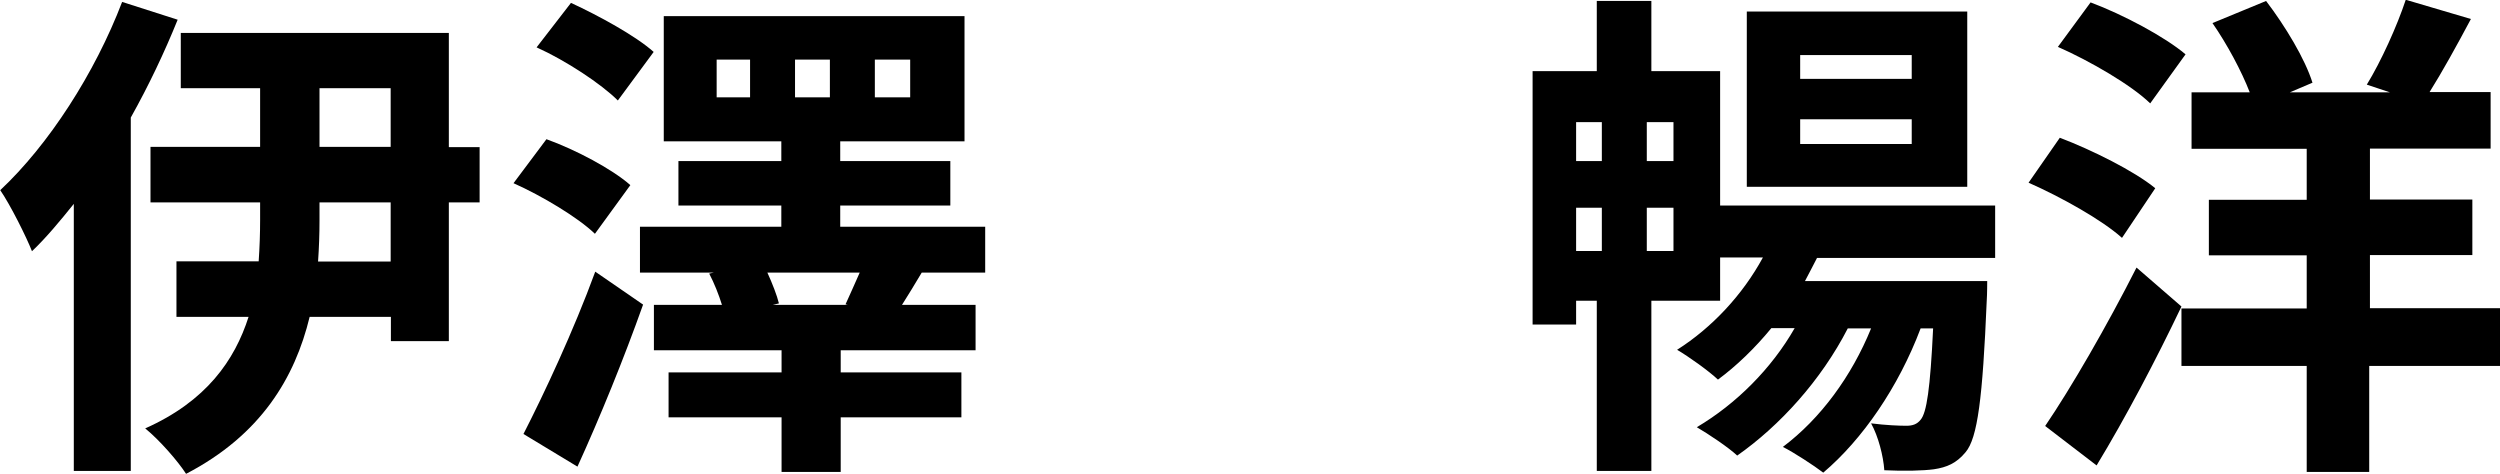 <?xml version="1.0" encoding="UTF-8"?><svg id="_レイヤー_2" xmlns="http://www.w3.org/2000/svg" viewBox="0 0 103.99 19.72"><defs><style>.cls-1{fill:#000;stroke-width:0px;}</style></defs><g id="_レイヤー_3"><path class="cls-1" d="M7.39.82c-.55,1.36-1.2,2.73-1.95,4.07v14.7h-2.37v-11.11c-.57.71-1.15,1.41-1.74,1.97-.23-.59-.9-1.93-1.32-2.54C2.02,6.03,3.95,3.04,5.08.08l2.31.74ZM19.95,8.42h-1.28v5.77h-2.41v-1.01h-3.38c-.61,2.52-2.02,4.91-5.14,6.53-.34-.53-1.11-1.41-1.7-1.89,2.54-1.13,3.72-2.83,4.3-4.64h-3v-2.31h3.42c.04-.59.06-1.15.06-1.72v-.73h-4.56v-2.31h4.56v-2.44h-3.3V1.37h11.15v4.75h1.28v2.31ZM16.25,8.42h-2.96v.76c0,.57-.02,1.11-.06,1.7h3.02v-2.46ZM13.29,6.11h2.96v-2.44h-2.96v2.44Z"/><path class="cls-1" d="M24.74,9.72c-.69-.67-2.21-1.58-3.38-2.1l1.37-1.83c1.22.44,2.73,1.24,3.49,1.91l-1.47,2.02ZM21.78,18.04c.84-1.64,2.08-4.28,2.98-6.74l1.99,1.37c-.8,2.25-1.79,4.68-2.73,6.74l-2.25-1.36ZM25.7,4.18c-.69-.69-2.16-1.66-3.38-2.21l1.43-1.85c1.15.53,2.69,1.37,3.44,2.04l-1.49,2.02ZM38.34,11.34c-.31.53-.59.97-.82,1.34h3.06v1.89h-5.61v.92h5.02v1.87h-5.02v2.27h-2.46v-2.27h-4.7v-1.87h4.7v-.92h-5.31v-1.89h2.83c-.13-.42-.32-.9-.53-1.3l.19-.04h-3.07v-1.91h5.88v-.88h-4.28v-1.85h4.28v-.82h-4.89V.67h12.51v5.21h-5.17v.82h4.58v1.85h-4.58v.88h6.03v1.91h-2.67ZM31.2,2.48h-1.39v1.57h1.39v-1.57ZM35.17,12.66c.17-.38.4-.88.59-1.32h-3.84c.21.46.4.95.48,1.28l-.25.06h3.11l-.08-.02ZM33.07,4.05h1.45v-1.57h-1.45v1.57ZM36.39,4.05h1.47v-1.57h-1.47v1.57Z"/><path class="cls-1" d="M75.58,10.73c-.17.34-.34.65-.5.96h7.58s0,.55-.02.82c-.17,4.05-.38,5.71-.88,6.3-.38.46-.78.63-1.32.71-.44.06-1.24.08-2.06.04-.04-.59-.25-1.41-.55-1.95.63.08,1.18.1,1.47.1.25,0,.44-.06.59-.25.25-.29.4-1.28.52-3.8h-.52c-.92,2.44-2.42,4.62-4.05,6-.38-.29-1.22-.84-1.68-1.07,1.57-1.18,2.86-2.94,3.67-4.93h-.97c-1.11,2.16-2.83,4.05-4.6,5.29-.36-.34-1.2-.9-1.68-1.18,1.64-.97,3.11-2.44,4.07-4.12h-.97c-.69.84-1.45,1.57-2.22,2.14-.38-.36-1.22-.96-1.7-1.24,1.45-.92,2.73-2.29,3.57-3.84h-1.78v1.8h-2.86v7.08h-2.27v-7.08h-.86v.99h-1.81V2.96h2.67V.04h2.27v2.92h2.86v5.59h11.44v2.18h-7.41ZM65.56,5.08v1.62h1.07v-1.62h-1.07ZM65.56,10.44h1.07v-1.8h-1.07v1.8ZM69.61,5.08h-1.11v1.62h1.11v-1.62ZM69.61,10.44v-1.8h-1.11v1.8h1.11ZM81.83,7.77h-9.17V.48h9.17v7.29ZM79.52,2.29h-4.64v.99h4.64v-.99ZM79.52,4.96h-4.64v1.03h4.64v-1.03Z"/><path class="cls-1" d="M88.26,9.89c-.82-.74-2.54-1.7-3.88-2.29l1.3-1.87c1.32.5,3.11,1.39,3.97,2.1l-1.38,2.06ZM90.74,12.75c-1.05,2.2-2.31,4.6-3.53,6.61l-2.14-1.64c1.07-1.57,2.58-4.18,3.8-6.59l1.87,1.62ZM89.44,4.3c-.78-.76-2.5-1.76-3.84-2.35l1.36-1.85c1.34.5,3.09,1.43,3.95,2.16l-1.47,2.04ZM103.99,15.22h-5.44v4.41h-2.6v-4.41h-5.21v-2.39h5.21v-2.21h-4.07v-2.31h4.07v-2.12h-4.79v-2.35h2.42c-.34-.88-.94-2-1.55-2.88l2.23-.92c.8,1.05,1.62,2.41,1.93,3.4l-.94.4h4.16l-.96-.32c.59-.96,1.26-2.44,1.62-3.53l2.71.8c-.59,1.11-1.2,2.21-1.72,3.04h2.54v2.35h-5.02v2.12h4.26v2.31h-4.26v2.21h5.44v2.39Z"/></g></svg>